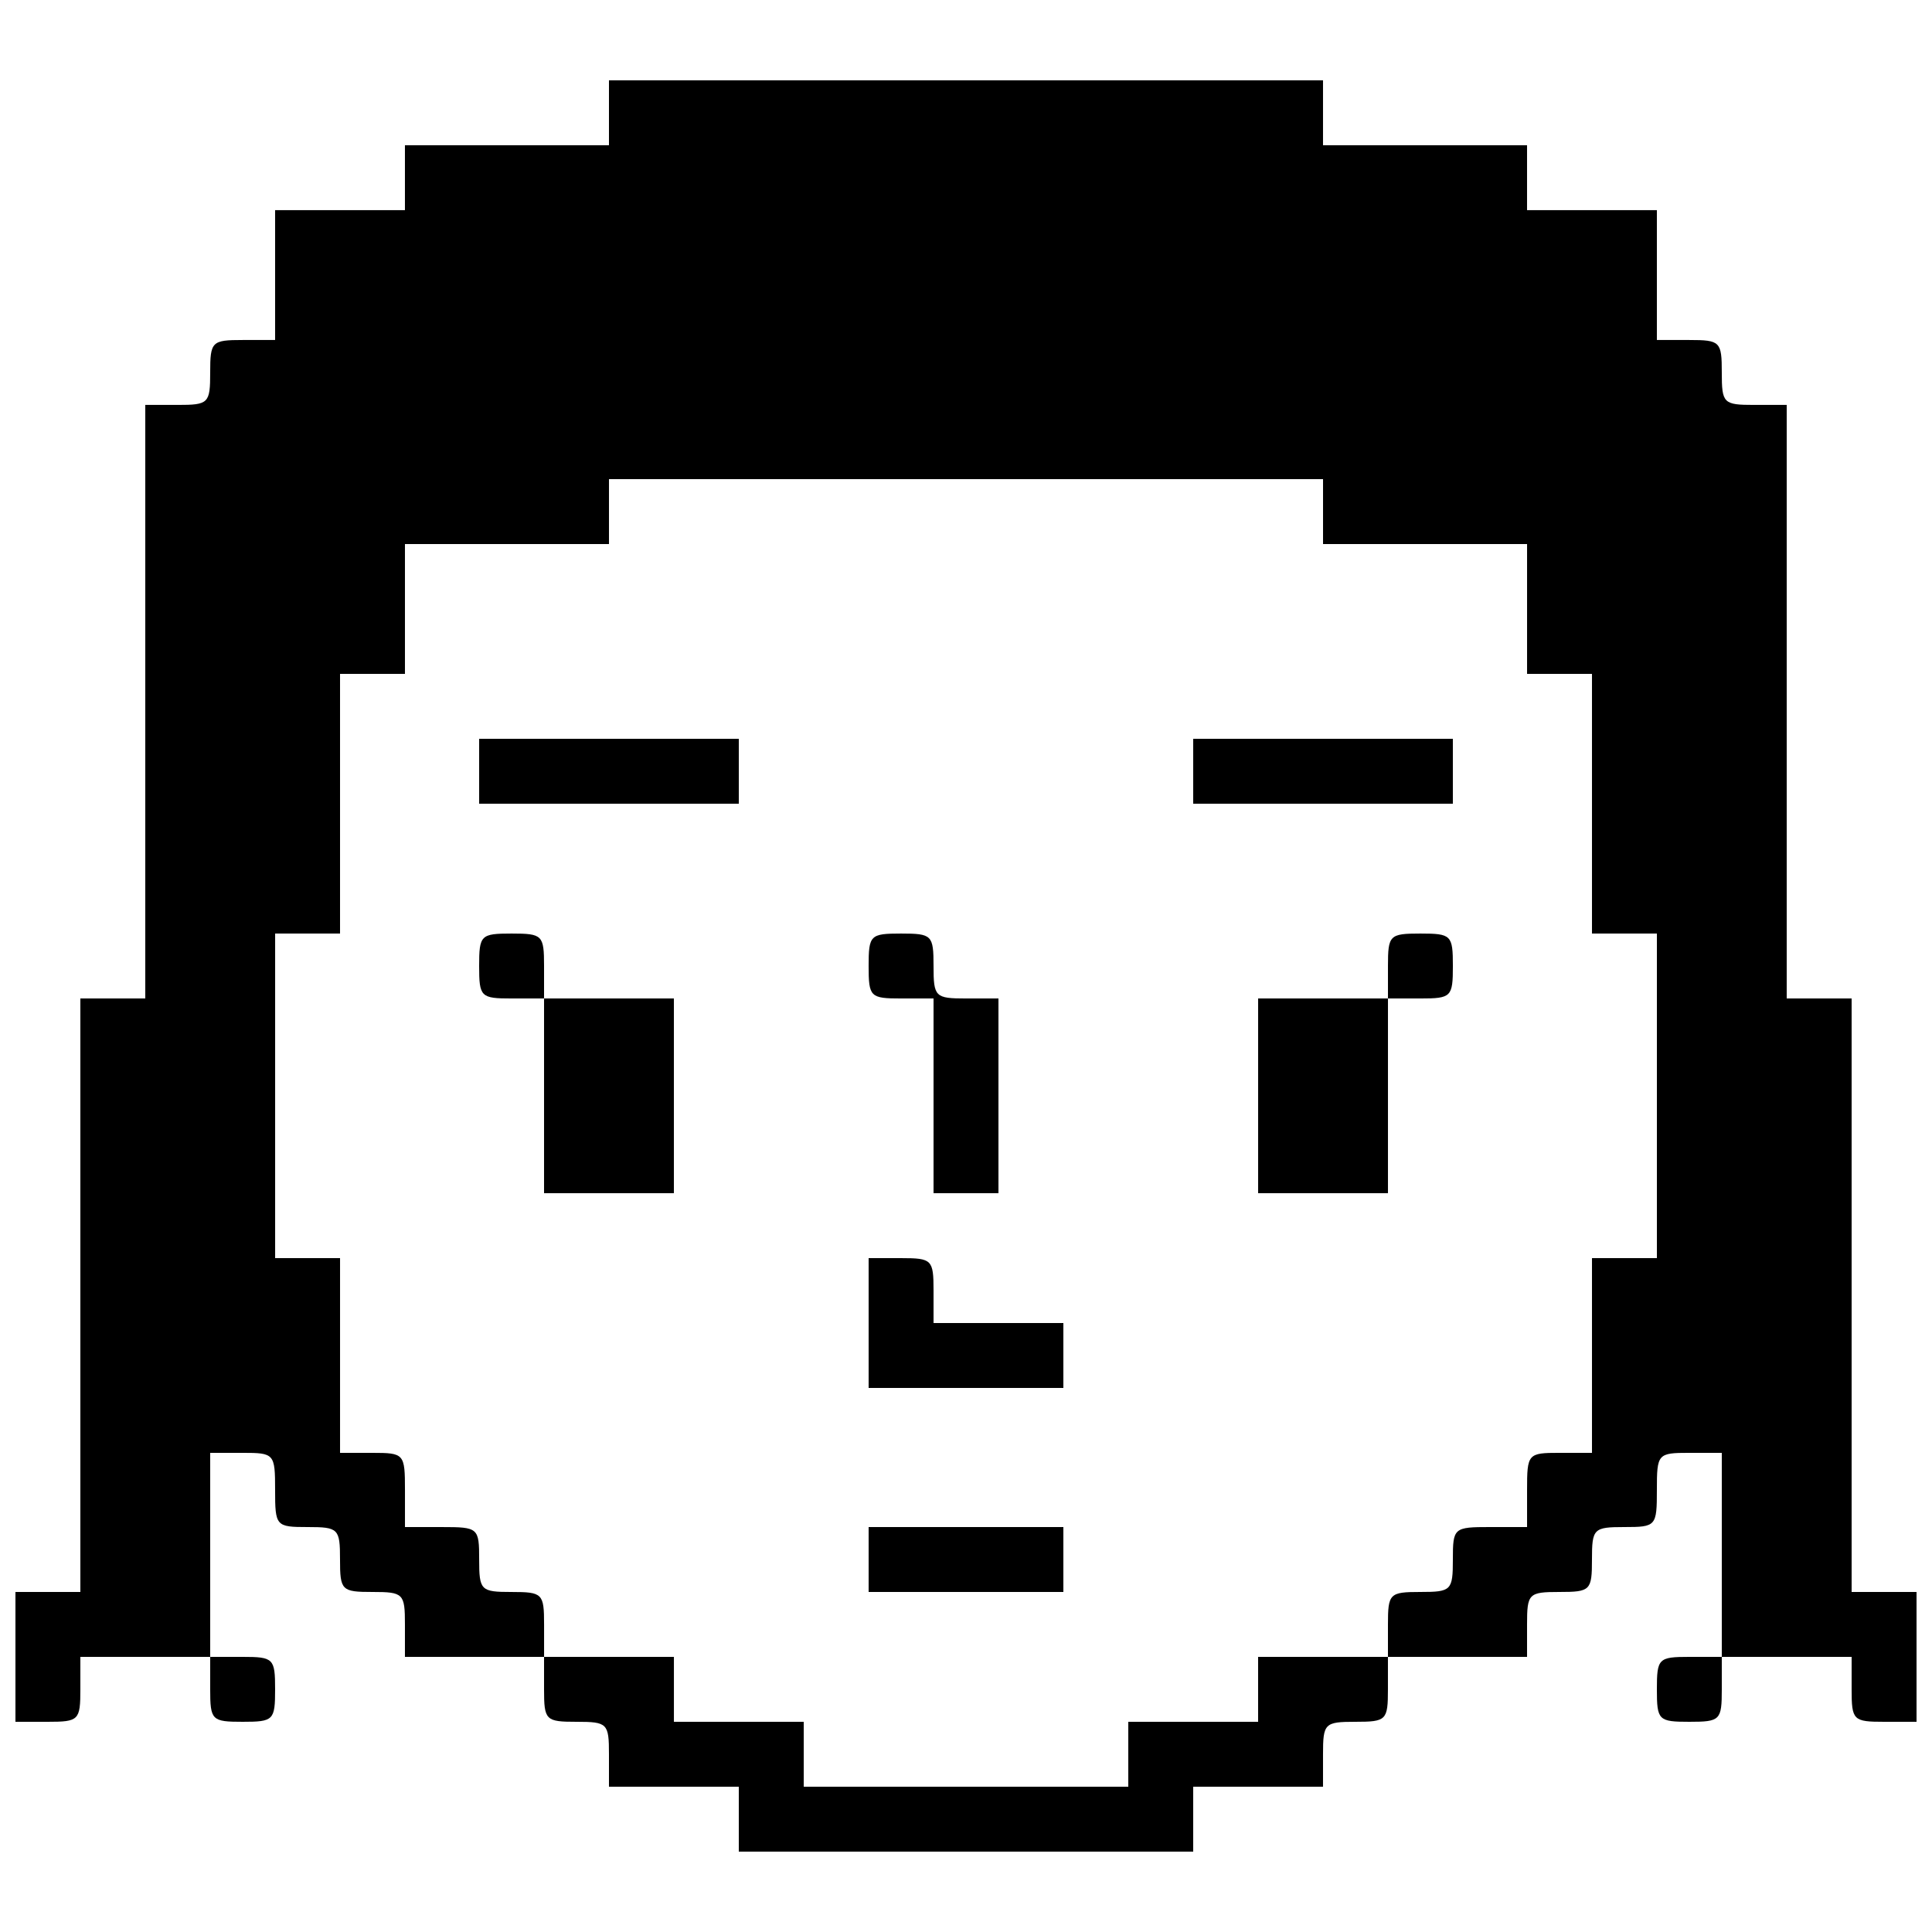 <?xml version="1.0" encoding="UTF-8"?>
<!-- Uploaded to: SVG Repo, www.svgrepo.com, Generator: SVG Repo Mixer Tools -->
<svg width="800px" height="800px" version="1.1" viewBox="144 144 512 512" xmlns="http://www.w3.org/2000/svg">
 <defs>
  <clipPath id="a">
   <path d="m148.09 165h503.81v470h-503.81z"/>
  </clipPath>
 </defs>
 <g clip-path="url(#a)">
  <path d="m400 634.7h-60.211v-17.203h-34.406v-8.602c0-8.191-0.41-8.602-8.602-8.602s-8.602-0.41-8.602-8.602v-8.602h-36.867v-8.602c0-8.191-0.41-8.602-8.602-8.602-8.191 0-8.602-0.41-8.602-8.602s-0.41-8.602-8.602-8.602c-8.398 0-8.602-0.246-8.602-9.832 0-9.598-0.203-9.832-8.602-9.832h-8.602v54.07h8.602c8.191 0 8.602 0.41 8.602 8.602s-0.41 8.602-8.602 8.602c-8.191 0-8.602-0.41-8.602-8.602v-8.602h-34.406v8.602c0 8.191-0.41 8.602-8.602 8.602h-8.602v-34.406h17.203v-157.29h17.203v-157.29h8.602c8.191 0 8.602-0.41 8.602-8.602 0-8.191 0.41-8.602 8.602-8.602h8.602v-34.406h34.406v-17.203h54.07v-17.203h189.23v17.203h54.07v17.203h34.406v34.406h8.602c8.191 0 8.602 0.414 8.602 8.602 0 8.191 0.41 8.602 8.602 8.602h8.602v157.29h17.203v157.29h17.203v34.406h-8.602c-8.191 0-8.602-0.41-8.602-8.602v-8.602h-34.406v8.602c0 8.191-0.41 8.602-8.602 8.602s-8.602-0.41-8.602-8.602 0.41-8.602 8.602-8.602h8.602v-54.07h-8.602c-8.398 0-8.602 0.246-8.602 9.832 0 9.598-0.203 9.832-8.602 9.832-8.191 0-8.602 0.41-8.602 8.602s-0.41 8.602-8.602 8.602-8.602 0.41-8.602 8.602v8.602h-36.867v8.602c0 8.191-0.41 8.602-8.602 8.602s-8.602 0.41-8.602 8.602v8.602h-34.402v17.203zm0-17.203h43.008v-17.203h34.406v-17.203h34.406v-8.602c0-8.191 0.41-8.602 8.602-8.602 8.191 0 8.602-0.41 8.602-8.602 0-8.398 0.234-8.602 9.832-8.602h9.832v-9.832c0-9.598 0.203-9.832 8.602-9.832h8.602v-51.609h17.203v-86.016h-17.203v-68.812h-17.203v-34.406h-54.07v-17.203h-189.23v17.203h-54.07v34.406h-17.203v68.812l-8.598 0.004h-8.602v86.016h17.203v51.609h8.602c8.395 0 8.602 0.246 8.602 9.832v9.832h9.832c9.598 0 9.832 0.211 9.832 8.602 0 8.191 0.41 8.602 8.602 8.602s8.602 0.41 8.602 8.602v8.602h34.406v17.203h34.406v17.203zm0-51.609h-25.805v-17.203h51.609v17.203zm0-54.066h-25.805v-34.406h8.602c8.191 0 8.602 0.41 8.602 8.602v8.602h34.406v17.203zm-94.617-51.609h-17.203v-51.609h-8.602c-8.191 0-8.602-0.41-8.602-8.602s0.41-8.602 8.602-8.602c8.191 0 8.602 0.41 8.602 8.602v8.602h34.406v51.609zm94.617 0h-8.602v-51.609h-8.602c-8.191 0-8.602-0.41-8.602-8.602s0.41-8.602 8.602-8.602c8.191 0 8.602 0.41 8.602 8.602s0.41 8.602 8.602 8.602h8.602v51.609zm94.617 0h-17.199v-51.609h34.406v-8.602c0-8.191 0.41-8.602 8.602-8.602s8.602 0.41 8.602 8.602-0.41 8.602-8.602 8.602h-8.602v51.609zm-189.23-103.22h-34.406v-17.203h68.812v17.203zm189.23 0h-34.406v-17.203h68.812v17.203z"/>
 </g>
</svg>